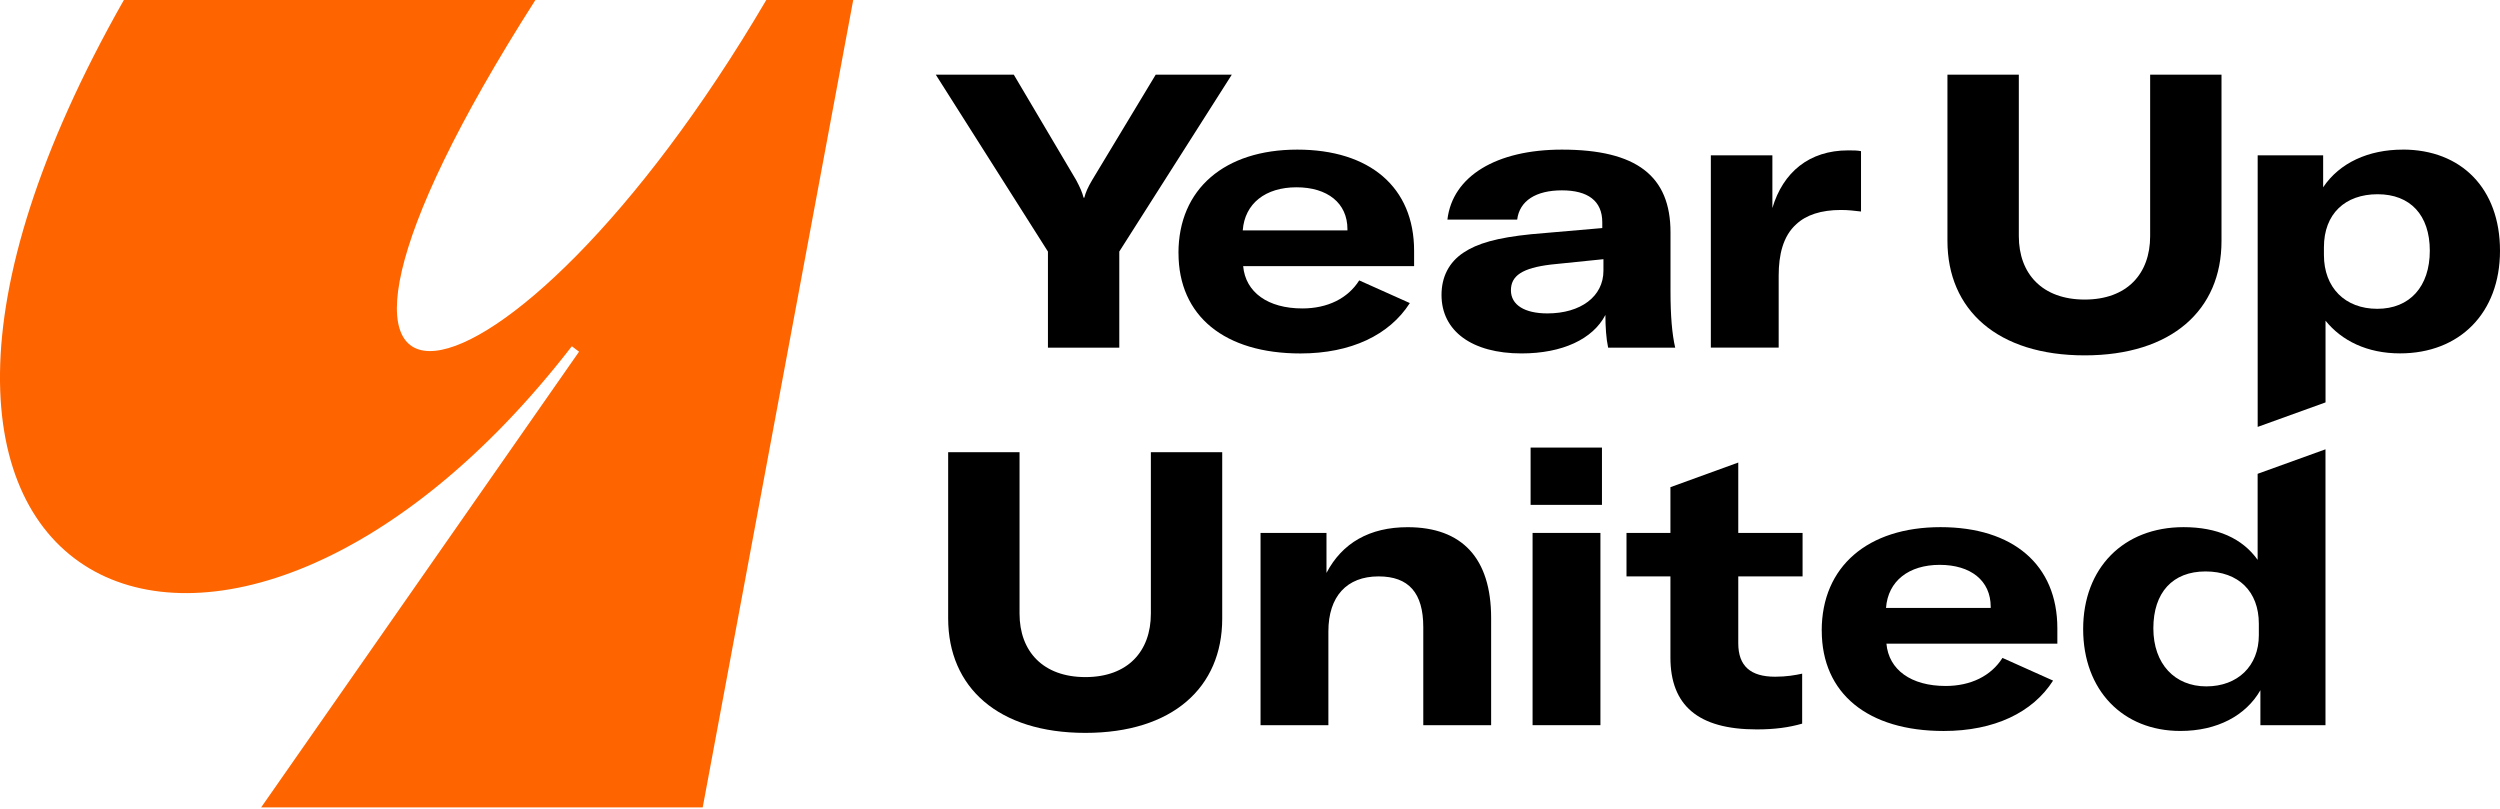 <svg width="170" height="55" viewBox="0 0 170 55" fill="none" xmlns="http://www.w3.org/2000/svg">
  <path
    d="M52.107 0C34.509 29.968 14.933 33.641 36.407 0H8.424C-14.988 41.238 15.378 53.954 38.885 23.544L39.375 23.915L17.757 54.904H47.784L58.019 0H52.107Z"
    fill="#FE6500" />
  <path
    d="M71.258 17.104L63.632 5.076H68.937L73.175 12.239C73.441 12.736 73.601 13.101 73.682 13.441H73.735C73.816 13.101 73.976 12.736 74.27 12.239L78.589 5.076H83.763L76.112 17.104V23.64H71.26V17.104H71.258Z"
    fill="black" />
  <path
    d="M91.626 15.665V15.585C91.626 13.806 90.266 12.736 88.161 12.736C86.056 12.736 84.642 13.834 84.507 15.665H91.626ZM80.135 17.208C80.135 12.843 83.281 10.174 88.214 10.174C93.147 10.174 96.159 12.736 96.159 17.051V18.097H84.535C84.695 19.876 86.215 20.974 88.561 20.974C90.269 20.974 91.654 20.294 92.427 19.067L95.868 20.609C94.482 22.781 91.867 24.035 88.43 24.035C83.284 24.035 80.138 21.499 80.138 17.211"
    fill="black" />
  <path
    d="M105.221 21.312C107.488 21.312 109.034 20.162 109.034 18.41V17.625L105.462 17.99C103.516 18.226 102.743 18.748 102.743 19.742C102.743 20.736 103.676 21.312 105.224 21.312M98.023 20.058C98.023 18.828 98.53 17.834 99.516 17.18C100.448 16.555 101.783 16.162 104.129 15.926L108.955 15.508V15.116C108.955 13.653 107.97 12.944 106.209 12.944C104.448 12.944 103.328 13.65 103.169 14.932H98.424C98.771 11.978 101.755 10.174 106.209 10.174C111.301 10.174 113.594 11.978 113.594 15.797V19.821C113.594 21.469 113.7 22.723 113.913 23.64H109.353C109.218 23.014 109.168 22.202 109.168 21.416C108.314 23.064 106.234 24.033 103.463 24.033C100.103 24.033 98.023 22.517 98.023 20.058Z"
    fill="black" />
  <path
    d="M125.67 10.226C126.043 10.226 126.283 10.226 126.549 10.278V14.383C126.096 14.331 125.696 14.278 125.189 14.278C123.828 14.278 122.818 14.619 122.149 15.245C121.242 16.055 120.95 17.337 120.95 18.748V23.637H116.337V10.564H120.522V14.147C121.242 11.714 123.028 10.226 125.668 10.226"
    fill="black" />
  <path
    d="M137.28 5.076V16.058C137.28 18.622 138.879 20.37 141.759 20.37C144.64 20.37 146.21 18.619 146.21 16.058V5.076H151.062V16.398C151.062 21.079 147.674 24.165 141.756 24.165C135.838 24.165 132.426 21.079 132.426 16.373V5.079H137.28V5.076Z"
    fill="black" />
  <path
    d="M161.652 20.999C159.466 20.999 158.027 19.561 158.027 17.34V16.815C158.027 14.542 159.466 13.208 161.68 13.208C163.894 13.208 165.227 14.619 165.227 17.051C165.227 19.484 163.866 20.999 161.655 20.999M163.385 10.174C161.067 10.174 159.093 11.064 157.974 12.736V10.564H153.522V29.029L158.136 27.363V21.806C159.228 23.165 160.961 24.03 163.2 24.03C167.254 24.03 170 21.285 170 17.049C170 12.812 167.36 10.171 163.388 10.171"
    fill="black" />
  <path
    d="M69.329 30.748V41.729C69.329 44.293 70.927 46.042 73.808 46.042C76.689 46.042 78.259 44.291 78.259 41.729V30.748H83.111V42.07C83.111 46.75 79.726 49.836 73.805 49.836C67.884 49.836 64.475 46.75 64.475 42.045V30.75H69.329V30.748Z"
    fill="black" />
  <path
    d="M85.722 36.239H90.201V38.959C91.268 36.919 93.135 35.849 95.719 35.849C99.426 35.849 101.397 37.965 101.397 42.02V49.315H96.783V42.646C96.783 40.321 95.798 39.195 93.743 39.195C91.582 39.195 90.33 40.554 90.33 42.934V49.315H85.717V36.241H85.722V36.239Z"
    fill="black" />
  <path d="M104.215 36.239H108.829V49.312H104.215V36.239ZM104.081 30.435H108.933V34.331H104.081V30.435Z"
    fill="black" />
  <path
    d="M110.602 36.239H113.589V33.128L118.202 31.453V36.239H122.575V39.193H118.202V43.742C118.202 45.284 119.028 46.017 120.708 46.017C121.48 46.017 122.068 45.913 122.547 45.809V49.208C121.64 49.468 120.682 49.6 119.453 49.6C115.456 49.6 113.589 47.953 113.589 44.711V39.195H110.602V36.241V36.239Z"
    fill="black" />
  <path
    d="M135.368 41.339V41.26C135.368 39.481 134.007 38.41 131.902 38.41C129.797 38.41 128.383 39.508 128.249 41.339H135.368ZM123.876 42.88C123.876 38.514 127.023 35.846 131.955 35.846C136.888 35.846 139.9 38.407 139.9 42.723V43.769H128.277C128.436 45.548 129.956 46.646 132.302 46.646C134.007 46.646 135.393 45.968 136.168 44.738L139.609 46.281C138.223 48.453 135.611 49.707 132.171 49.707C127.025 49.707 123.879 47.17 123.879 42.882"
    fill="black" />
  <path
    d="M153.601 43.195C153.601 45.287 152.162 46.674 150.028 46.674C147.895 46.674 146.428 45.158 146.428 42.726C146.428 40.294 147.736 38.858 149.975 38.858C152.215 38.858 153.601 40.217 153.601 42.413V43.198V43.195ZM153.519 32.214V38.07C152.478 36.606 150.773 35.846 148.48 35.846C144.402 35.846 141.655 38.619 141.655 42.775C141.655 46.932 144.348 49.705 148.268 49.705C150.773 49.705 152.719 48.658 153.707 46.934V49.315H158.133V30.553L153.519 32.219V32.214Z"
    fill="black" />
</svg>

